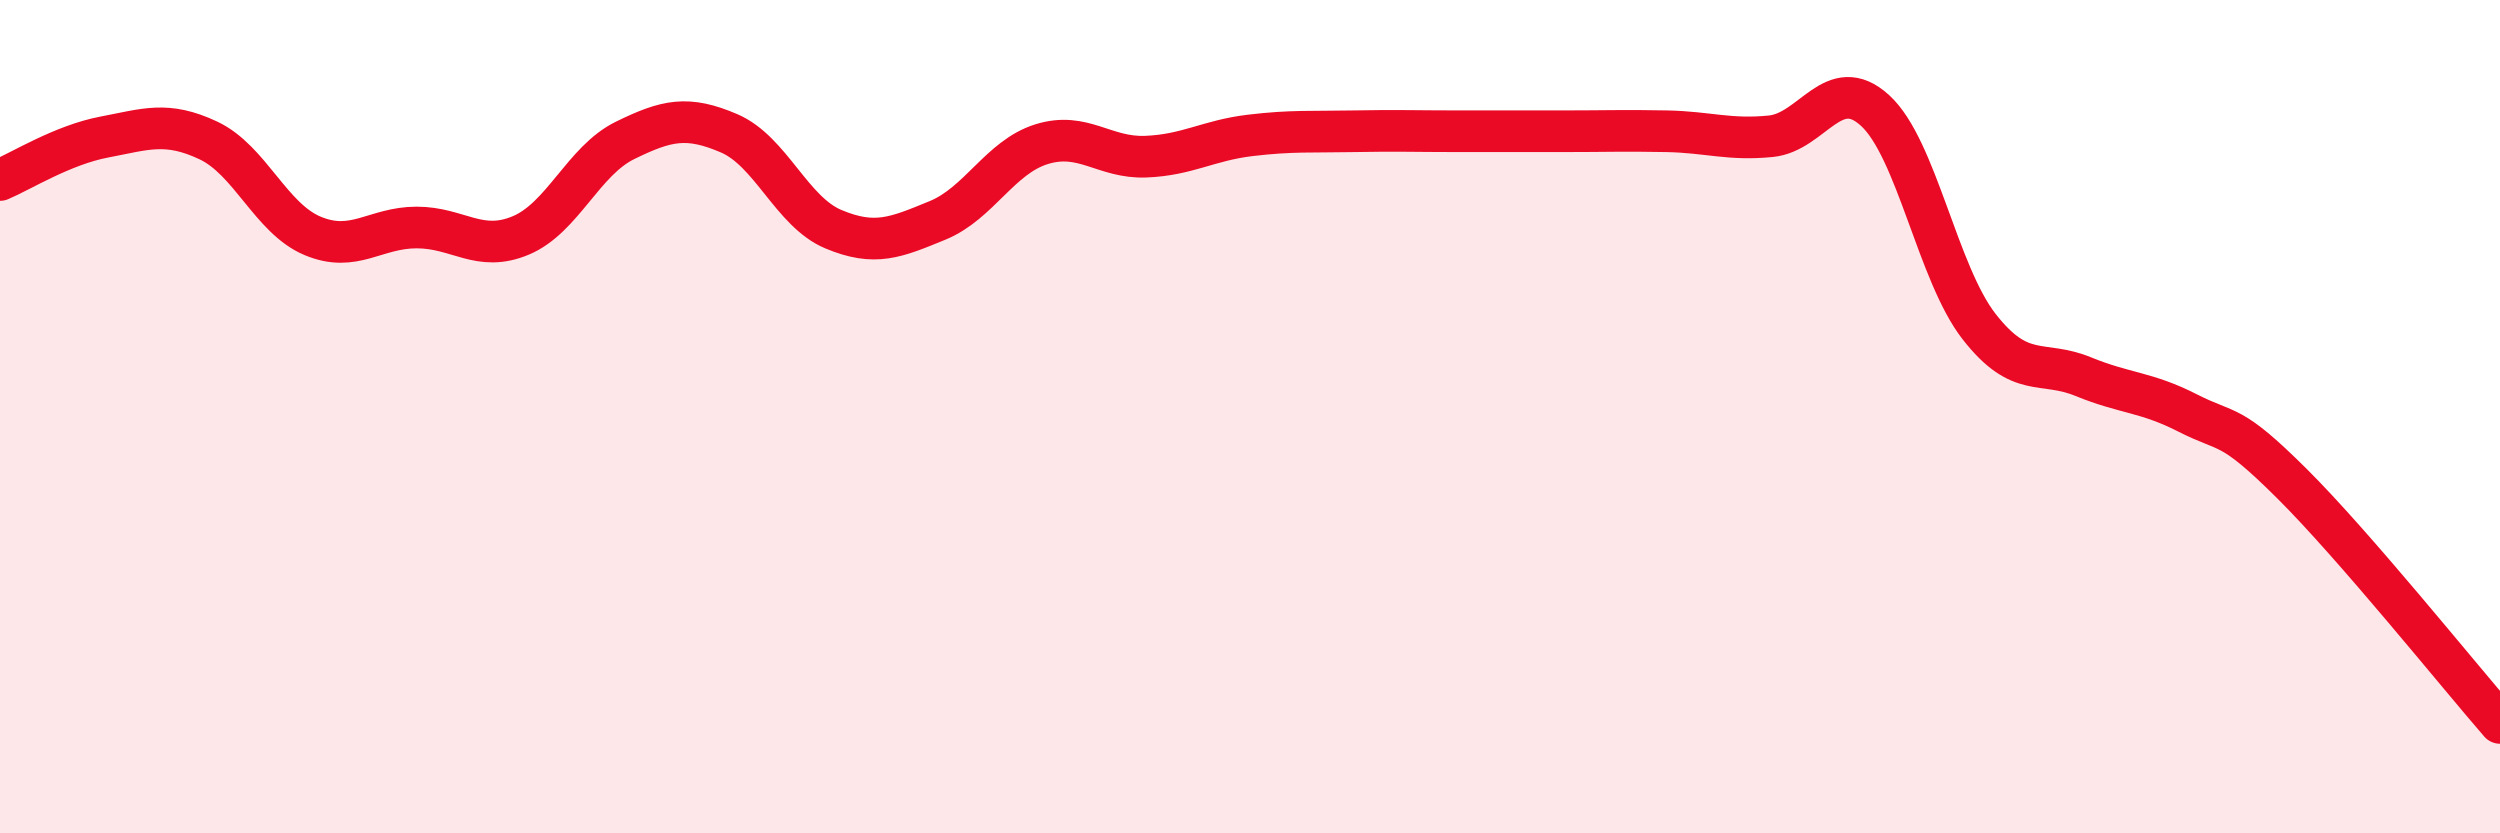 
    <svg width="60" height="20" viewBox="0 0 60 20" xmlns="http://www.w3.org/2000/svg">
      <path
        d="M 0,4.32 C 0.5,4.11 1.5,3.48 2.5,3.29 C 3.5,3.1 4,2.9 5,3.37 C 6,3.84 6.5,5.24 7.5,5.66 C 8.5,6.08 9,5.46 10,5.46 C 11,5.46 11.5,6.07 12.5,5.65 C 13.5,5.23 14,3.86 15,3.37 C 16,2.88 16.5,2.77 17.5,3.2 C 18.5,3.63 19,5.08 20,5.5 C 21,5.92 21.5,5.7 22.5,5.29 C 23.5,4.88 24,3.77 25,3.46 C 26,3.15 26.5,3.8 27.5,3.76 C 28.5,3.72 29,3.37 30,3.25 C 31,3.13 31.5,3.17 32.5,3.15 C 33.5,3.13 34,3.15 35,3.15 C 36,3.15 36.5,3.15 37.5,3.15 C 38.5,3.15 39,3.13 40,3.15 C 41,3.17 41.5,3.37 42.5,3.27 C 43.5,3.17 44,1.74 45,2.65 C 46,3.56 46.5,6.56 47.5,7.84 C 48.5,9.12 49,8.63 50,9.04 C 51,9.45 51.5,9.4 52.5,9.91 C 53.5,10.42 53.5,10.11 55,11.6 C 56.5,13.09 59,16.2 60,17.35L60 20L0 20Z"
        fill="#EB0A25"
        opacity="0.1"
        stroke-linecap="round"
        stroke-linejoin="round"
      />
      <path
        d="M 0,4.32 C 0.5,4.11 1.5,3.48 2.5,3.29 C 3.5,3.1 4,2.9 5,3.37 C 6,3.84 6.5,5.24 7.5,5.66 C 8.5,6.08 9,5.46 10,5.46 C 11,5.46 11.5,6.07 12.5,5.65 C 13.5,5.23 14,3.86 15,3.37 C 16,2.88 16.5,2.77 17.5,3.2 C 18.5,3.63 19,5.08 20,5.5 C 21,5.92 21.5,5.7 22.5,5.29 C 23.5,4.88 24,3.77 25,3.46 C 26,3.15 26.5,3.8 27.5,3.76 C 28.5,3.72 29,3.37 30,3.25 C 31,3.13 31.5,3.17 32.5,3.15 C 33.5,3.13 34,3.15 35,3.15 C 36,3.15 36.5,3.15 37.5,3.15 C 38.5,3.15 39,3.13 40,3.15 C 41,3.17 41.5,3.37 42.5,3.27 C 43.5,3.17 44,1.74 45,2.65 C 46,3.56 46.5,6.56 47.5,7.84 C 48.5,9.12 49,8.63 50,9.04 C 51,9.45 51.5,9.4 52.5,9.91 C 53.5,10.42 53.5,10.11 55,11.6 C 56.5,13.09 59,16.2 60,17.35"
        stroke="#EB0A25"
        stroke-width="1"
        fill="none"
        stroke-linecap="round"
        stroke-linejoin="round"
      />
    </svg>
  